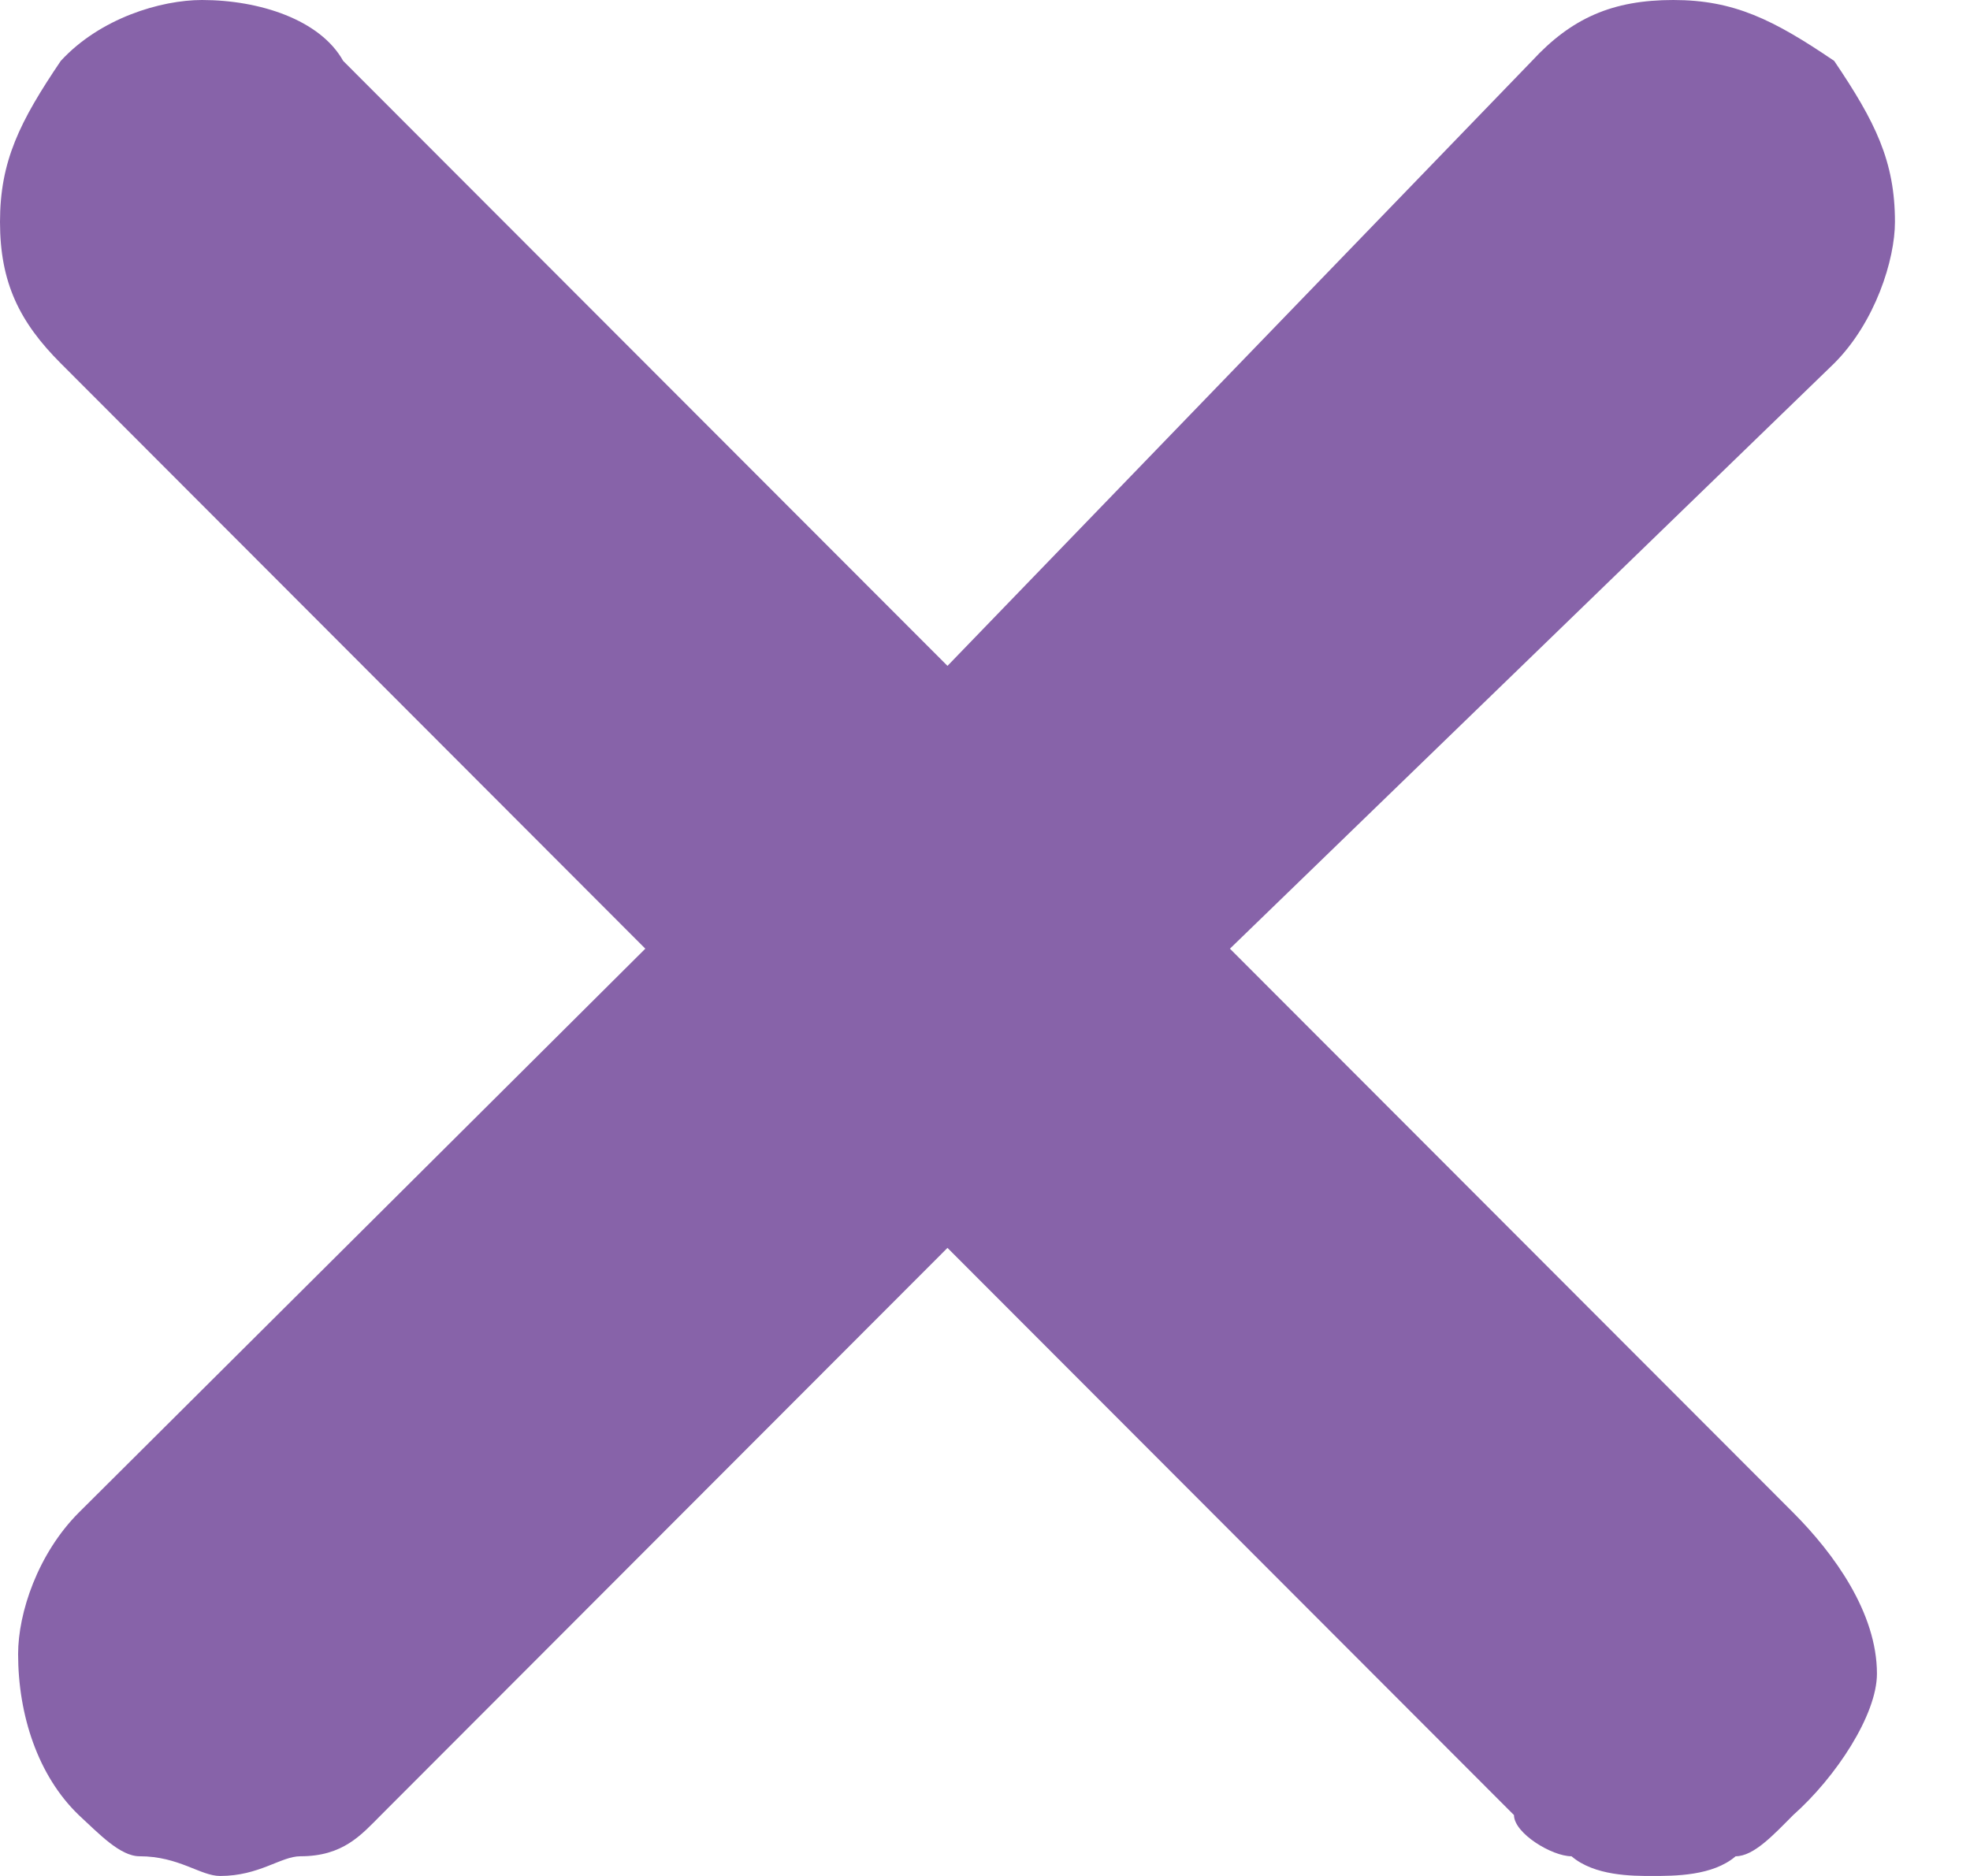 <svg width="21" height="20" viewBox="0 0 21 20" fill="none" xmlns="http://www.w3.org/2000/svg">
<path d="M1.488 19.79C1.908 19.79 2.136 20 2.346 20C2.766 20 2.993 19.79 3.203 19.79C3.658 19.79 3.851 19.562 4.061 19.351L10.1 13.304L16.139 19.351C16.139 19.544 16.542 19.79 16.752 19.79C16.997 20 17.399 20 17.609 20C17.854 20 18.257 20 18.502 19.79C18.695 19.79 18.905 19.562 19.115 19.351C19.57 18.948 20.008 18.282 20.008 17.844C20.008 17.195 19.552 16.564 19.115 16.126L13.111 10.114L19.552 3.874C19.99 3.436 20.2 2.769 20.2 2.366C20.2 1.718 19.99 1.297 19.552 0.649C18.905 0.21 18.485 0 17.837 0C17.189 0 16.752 0.193 16.331 0.649L10.1 7.099L3.658 0.649C3.413 0.21 2.766 0 2.153 0C1.715 0 1.068 0.193 0.648 0.649C0.21 1.297 0 1.718 0 2.366C0 3.015 0.21 3.436 0.648 3.874L6.879 10.114L0.84 16.126C0.403 16.564 0.193 17.195 0.193 17.634C0.193 18.282 0.403 18.931 0.84 19.351C1.05 19.544 1.278 19.79 1.488 19.79Z" fill="#8763A9"/>
</svg>
